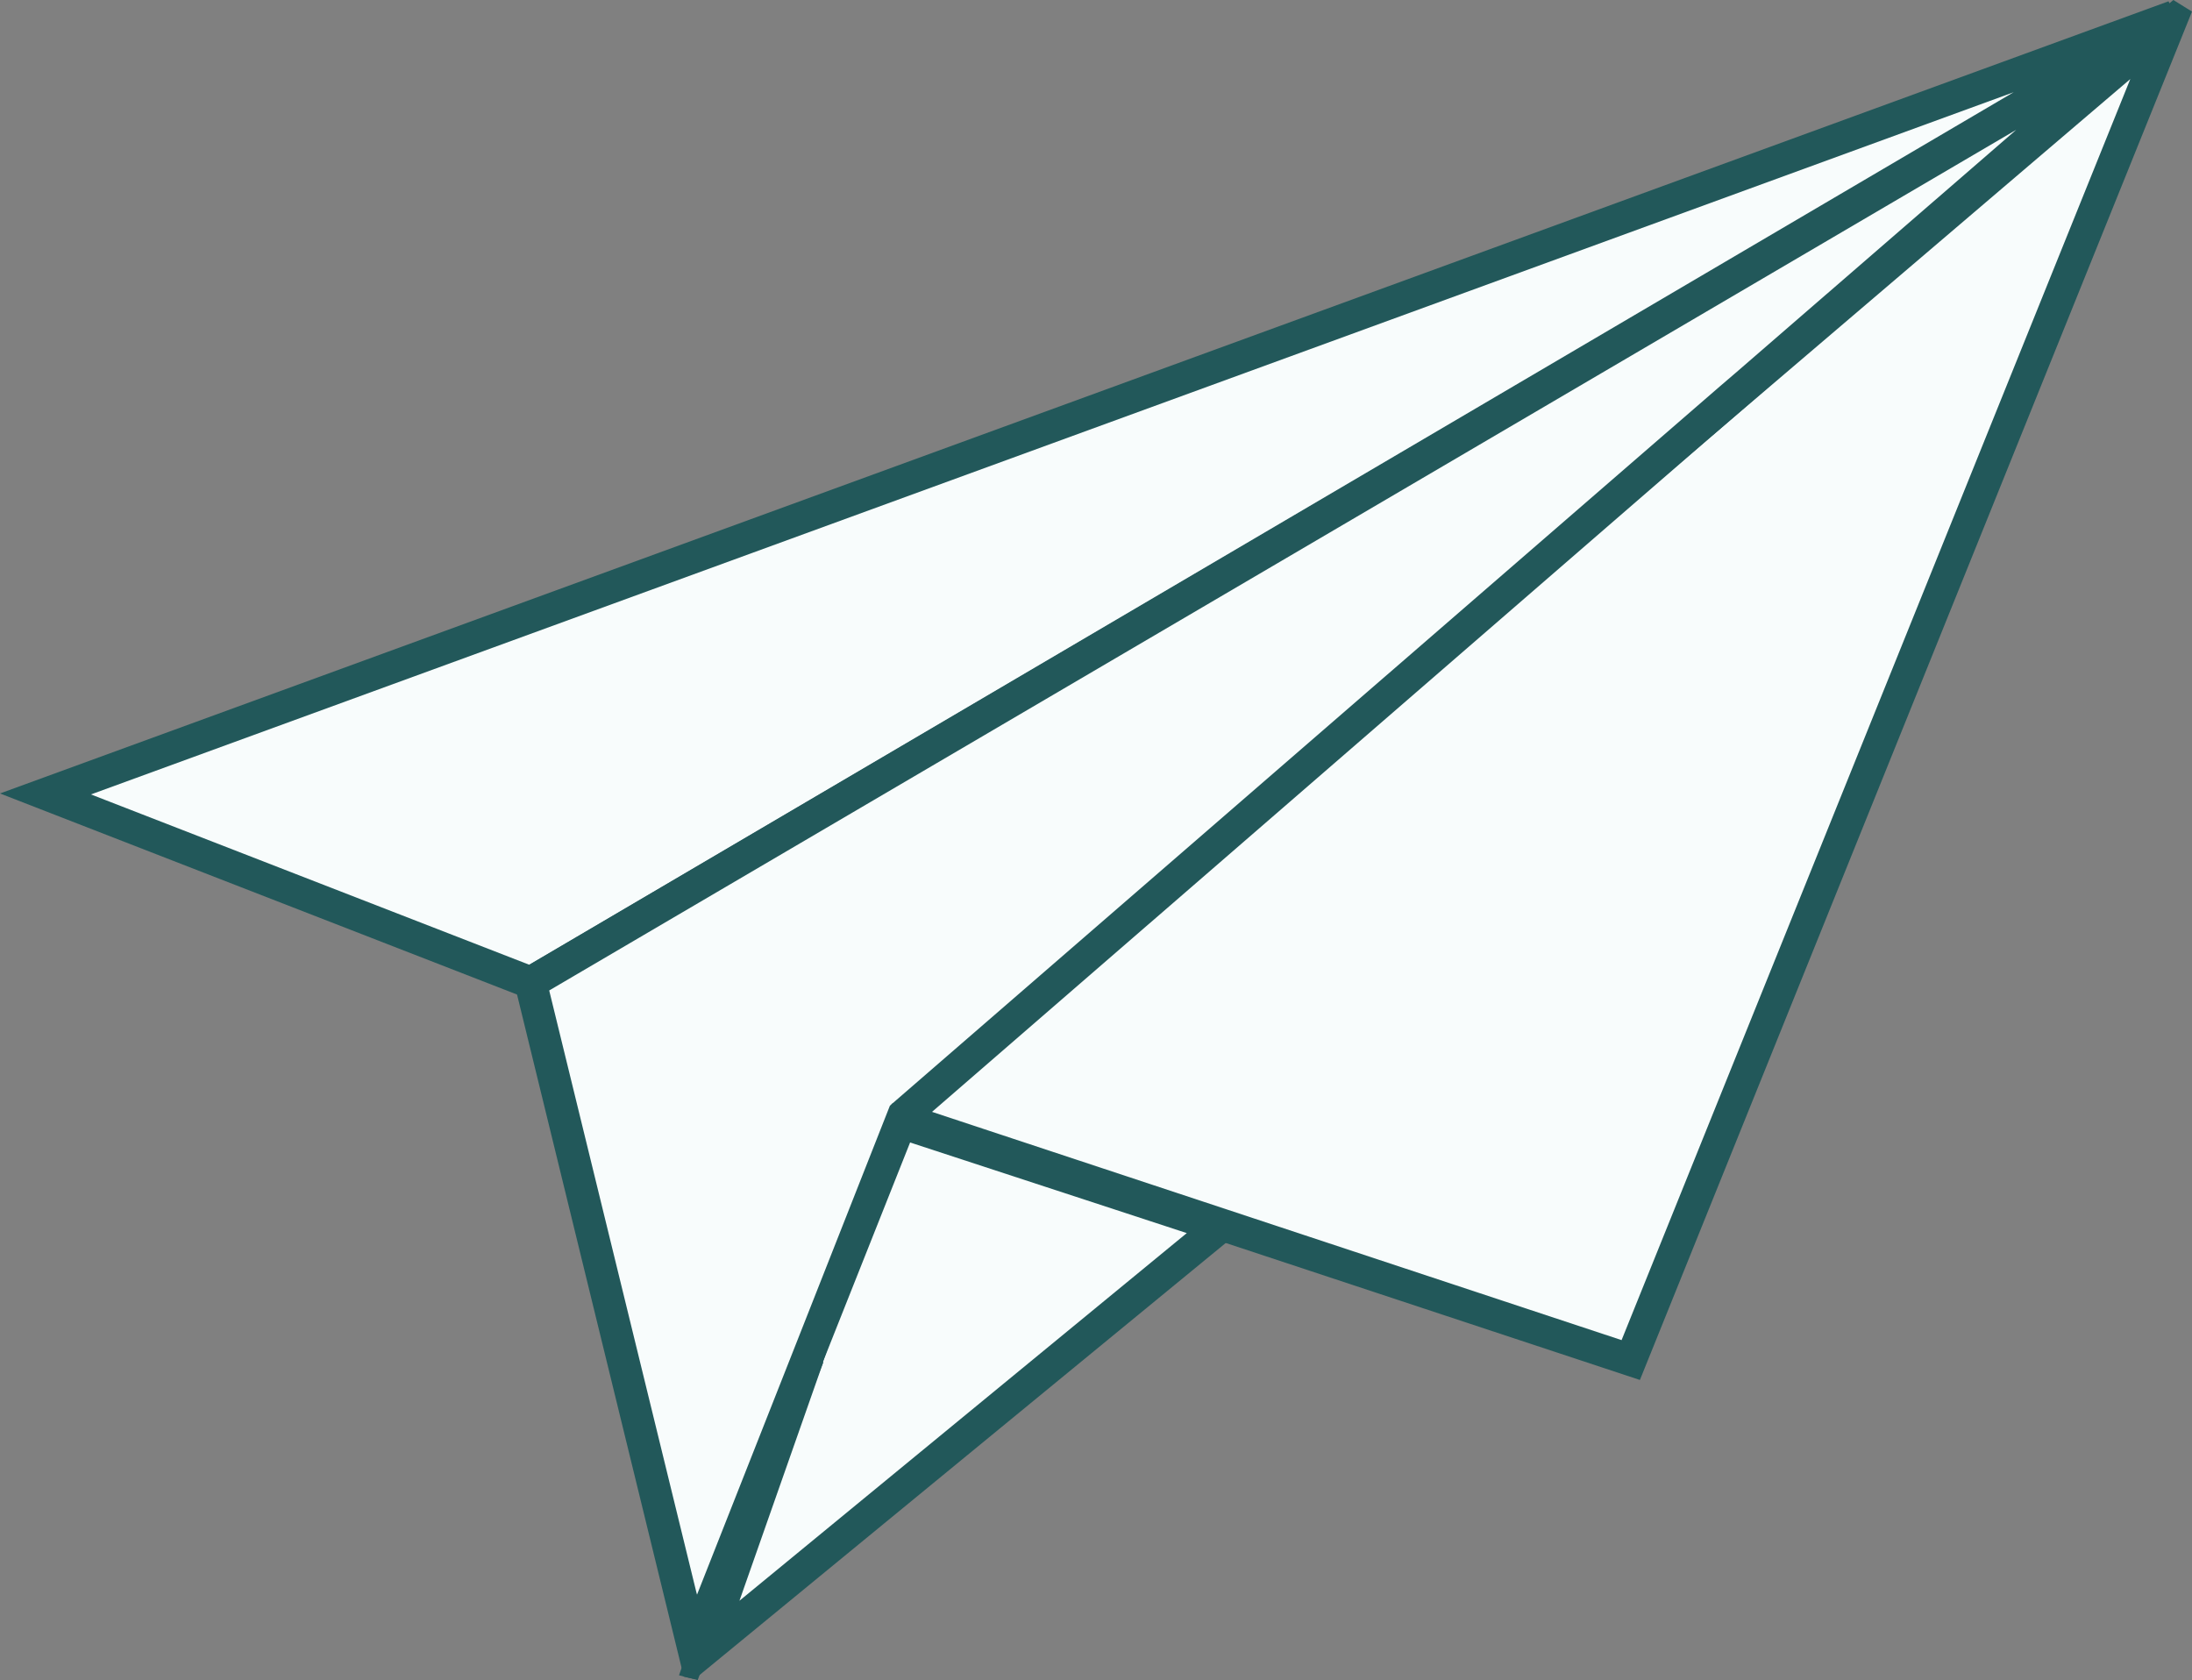 <?xml version="1.0" encoding="UTF-8"?><svg xmlns="http://www.w3.org/2000/svg" viewBox="0 0 68.21 52.28"><rect x="0" y="0" width="68.21" height="52.28" fill="#808080" stroke="none"/><defs><style>.d{fill:#22585a;}.e{fill:#f8fcfc;}</style></defs><g id="a"/><g id="b"><g id="c"><g><g><polygon class="e" points="27.71 34.69 67.51 .76 50.74 42.32 27.71 34.69"/><path class="d" d="M67.63,0l-.12,.1-.51,.43-.44,.38-.91,.78-.25,.21-1.95,1.66-9.94,8.47-25.92,22.11-.1,.08-.1,.09-.1,.08-.58,.5,.36,.12,.07,.02,.27,.09,.13,.05,.07,.02,.28,.09,.47,.16,9.22,3.05,.57,.19,12.88,4.26L68.21,.36l-.58-.36Zm-1.34,2.46l-15.83,39.24-21.45-7.1-.3-.1L53.57,13.31l12.72-10.85Z"/></g><g><polygon class="e" points="28.06 34.83 21.57 51.26 27.71 34.71 28.06 34.83"/><polygon class="d" points="22.04 51.45 21.1 51.09 27.41 34.08 28.72 34.53 22.04 51.45"/></g><g><polygon class="e" points="16.51 30.57 67.65 .51 1.42 24.7 16.51 30.57"/><path class="d" d="M16.56,31.13L0,24.69,67.48,.04l.42,.9L16.56,31.13ZM2.83,24.72l13.64,5.3L62.66,2.87,2.83,24.72Z"/></g><g><polygon class="e" points="27.74 34.83 37.95 38.18 21.94 51.33 27.74 34.83"/><path class="d" d="M28.91,34.68l-.22-.07-.34-.11-.3-.1-.26-.08-.3-.1-.06-.02-.04,.11-.25,.72-2.49,7.09-3.13,8.92h0l-.07,.18-.24,.68-.08,.23,.15,.04,.33,.08,.16-.13,16.37-13.44h.01l.45-.38,.38-.31-10.07-3.31Zm-5.9,15.13l2.6-7.4v-.04l2.44-6.91,.27,.09,8.61,2.82-13.92,11.44Z"/></g><g><polygon class="e" points="28.06 34.83 21.57 51.26 16.51 30.58 67.17 .86 28.11 34.71 28.06 34.83 28.06 34.83"/><path class="d" d="M67.48,1.2h0l-.09-.13-.1-.13-.11-.15-.06-.09-.12-.17-.08-.11-1.61,.94h-.02L17.34,29.51l-.87,.51-.53,.31v.02l.15,.6,5.12,20.95,.07,.27,.33,.08,.1,.03,.06-.16,.27-.67,.11-.29h.01l3.45-8.75v-.04l2.71-6.82,.04-.11,.14-.36,.03-.07,.04-.03,.34-.3,.09-.08h0L53.21,13.62l.36-.31L67.22,1.47h.01l.27-.24-.02-.03ZM27.88,34.24l-.09,.08h-.01l-.09,.09-.28,.71-2.76,7-2.96,7.5-.02-.07-4.58-18.73L62.74,4.04l-8.74,7.57-.49,.42-25.63,22.21Z"/></g></g></g></g></svg>